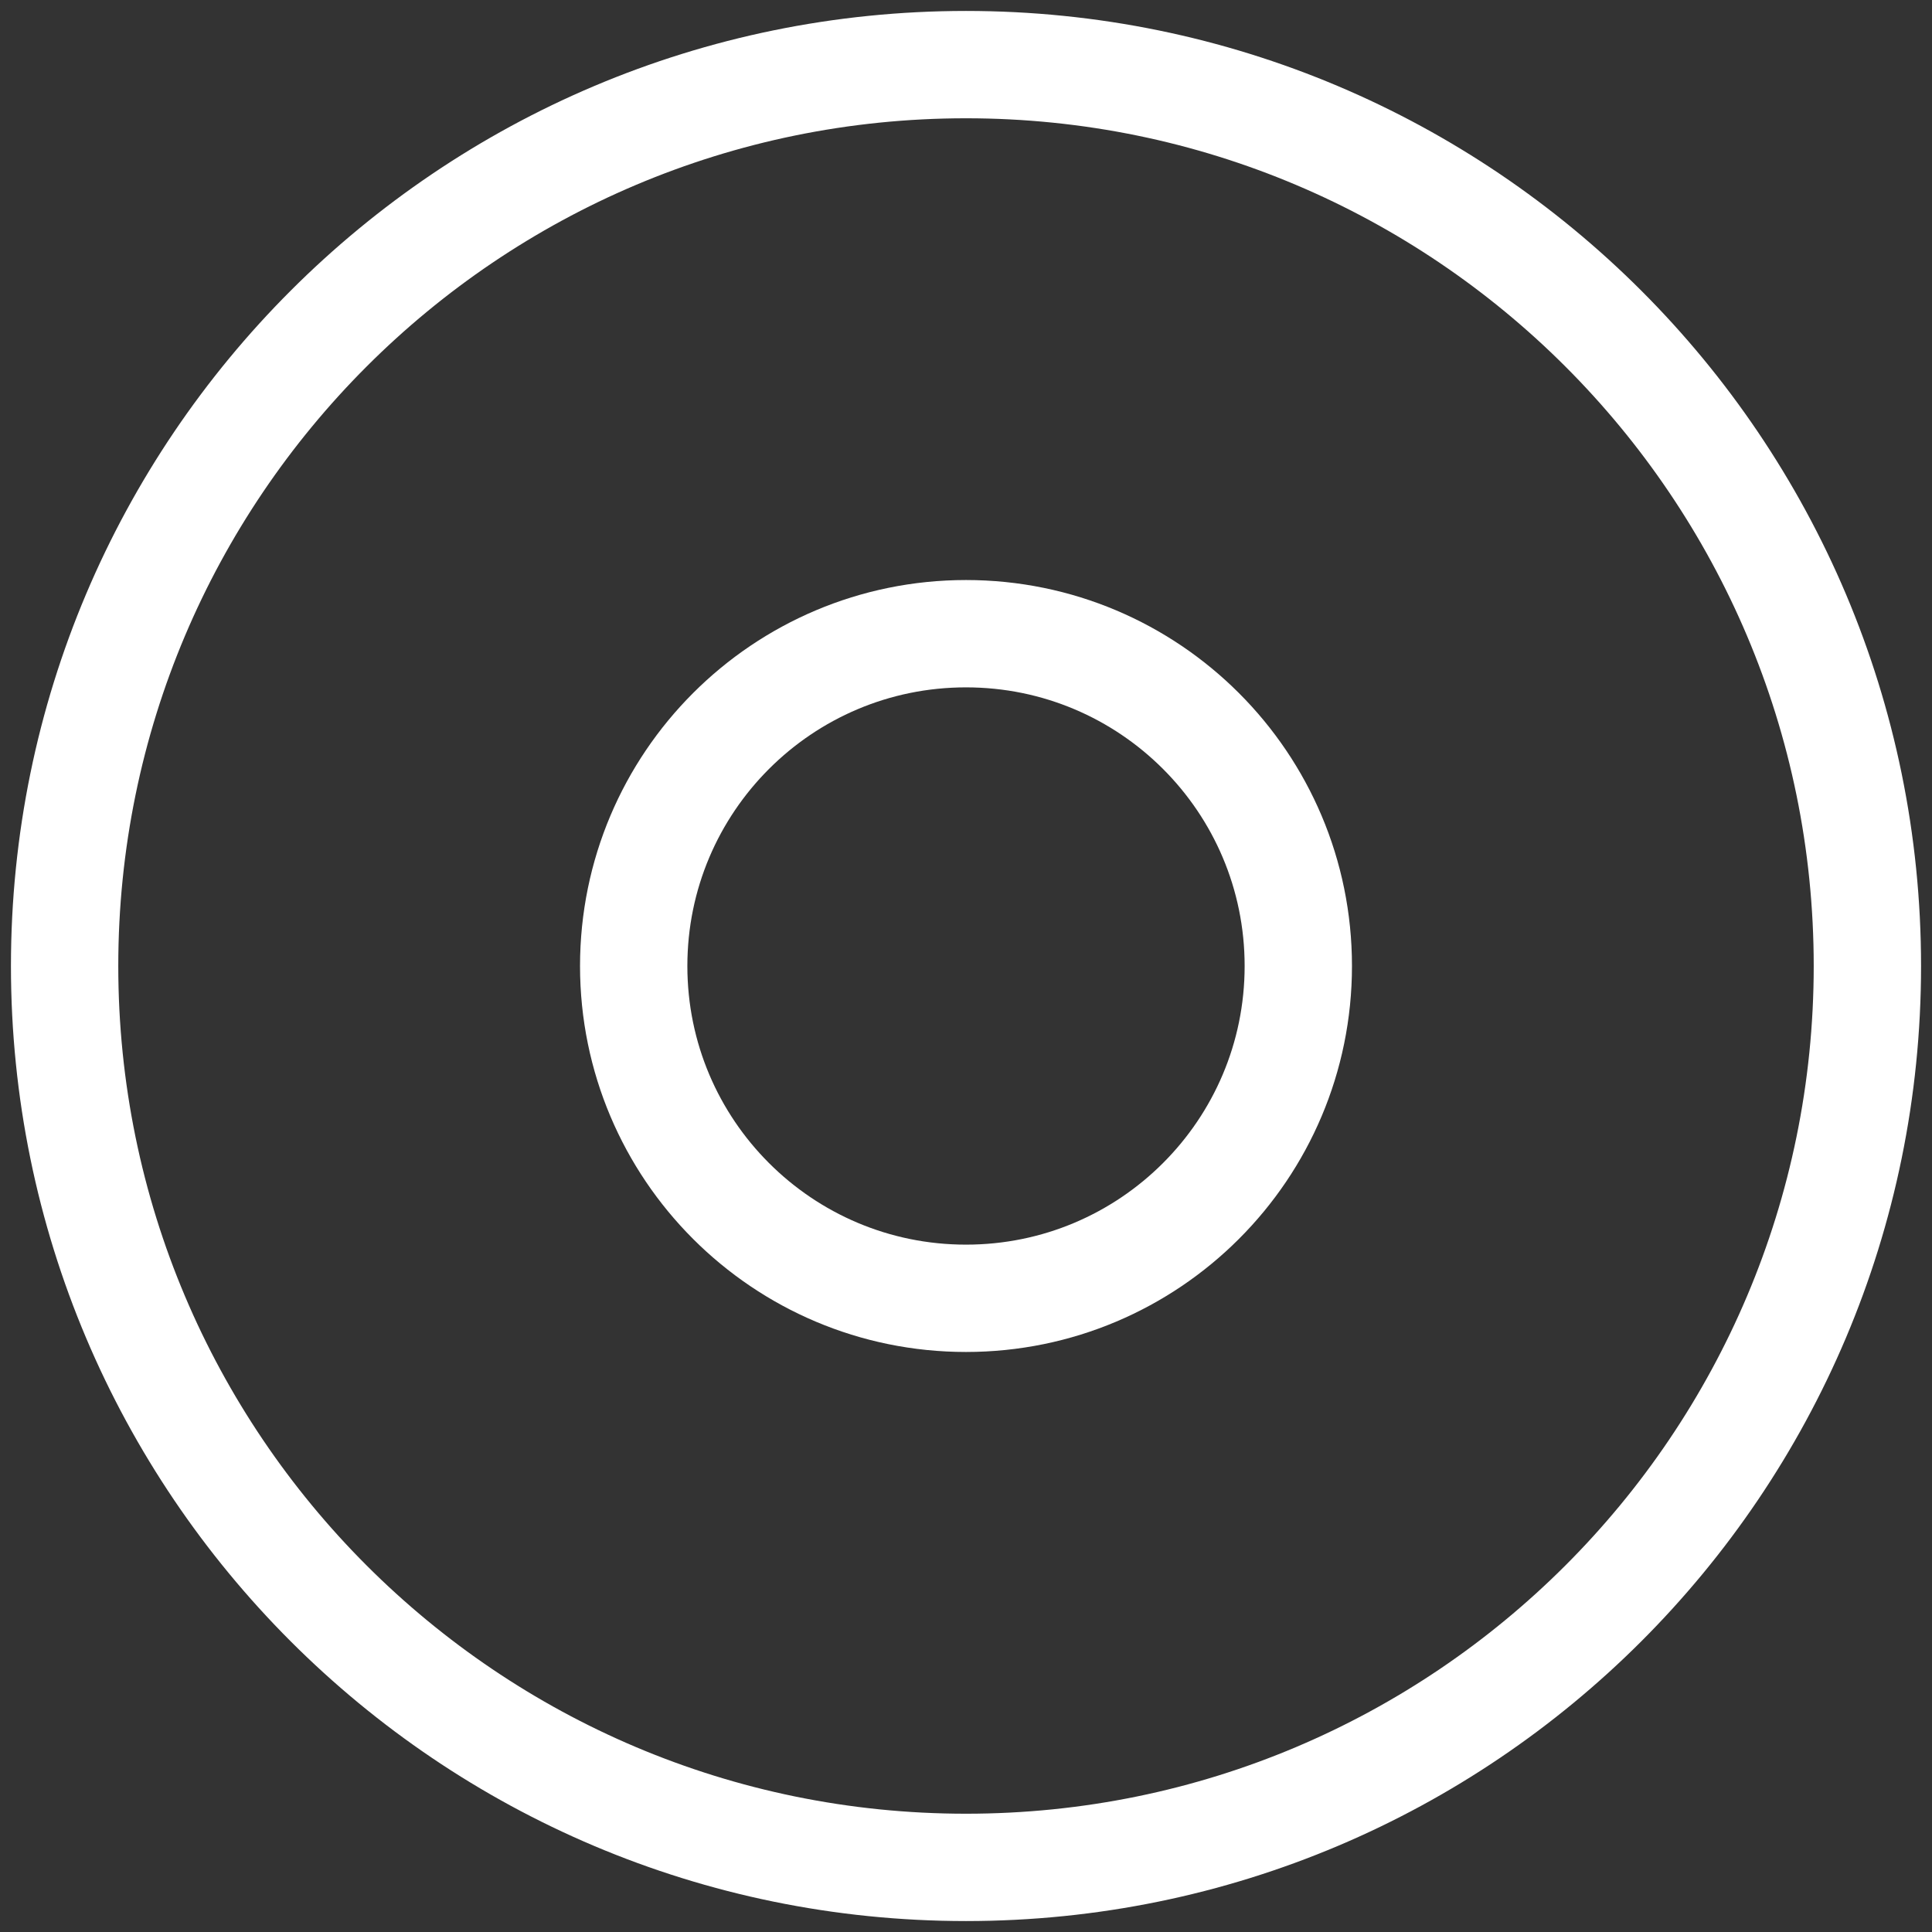 <svg width="18" height="18" viewBox="0 0 18 18" fill="none" xmlns="http://www.w3.org/2000/svg">
    <rect x="0" y="0" width="18" height="18" fill="#333333" stroke="none"/>
    <g clip-path="url(#clip0_1395_494)">
        <path d="M9 17.398C13.638 17.398 17.398 13.638 17.398 9C17.398 4.362 13.638 0.602 9 0.602C4.362 0.602 0.602 4.362 0.602 9C0.602 13.638 4.362 17.398 9 17.398Z" stroke="white" stroke-miterlimit="10"/>
        <path d="M9 12.096C10.71 12.096 12.096 10.71 12.096 9C12.096 7.29 10.71 5.904 9 5.904C7.29 5.904 5.904 7.29 5.904 9C5.904 10.71 7.29 12.096 9 12.096Z" stroke="white" stroke-miterlimit="10"/>
    </g>
    <defs>
        <clipPath id="clip0_1395_494">
            <rect width="18" height="18" fill="white"/>
        </clipPath>
    </defs>
</svg>
